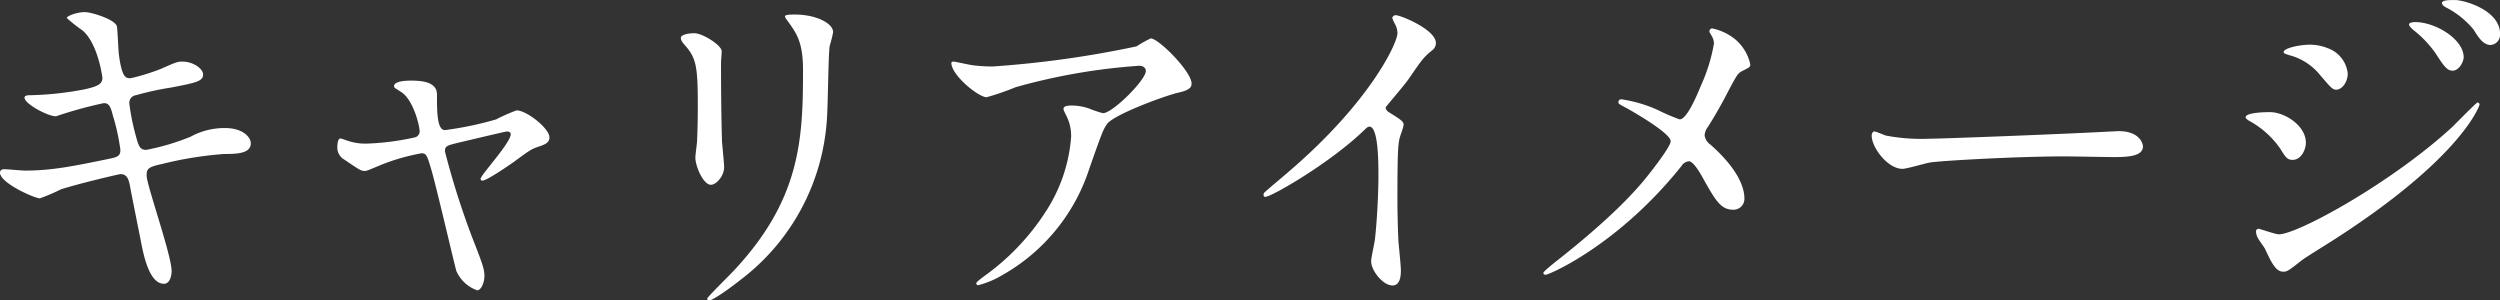 <svg xmlns="http://www.w3.org/2000/svg" width="303.498" height="36.463" viewBox="0 0 303.498 36.463"><rect x="0" y="0" width="303.498" height="36.463" fill="#333333" stroke="none"/><defs><clipPath id="a"><path fill="none" d="M0 0h303.498v36.463H0z"/></clipPath></defs><g clip-path="url(#a)" fill="#fff"><path d="M20.836 32.851c0 .8-.294 1.6-.924 1.6-1.848 0-2.521-3.655-2.857-5.419-.21-1.05-1.134-5.629-1.3-6.595-.168-.756-.378-1.3-1.134-1.3-.168 0-5.167 1.177-7.225 1.849a22.337 22.337 0 01-2.563 1.092C4.2 24.071 0 22.223 0 20.962c0-.336.294-.42.5-.42.378 0 2.143.168 2.521.168 3.192 0 5.713-.5 10.207-1.427 1.093-.21 1.387-.379 1.387-1.093a25.265 25.265 0 00-.924-4.2c-.253-1.051-.463-1.471-1.092-1.471a50.88 50.88 0 00-5.8 1.6c-1.008 0-3.822-1.513-3.822-2.269 0-.294.462-.294.84-.294a38.9 38.9 0 006.469-.715c1.47-.336 2.143-.588 2.143-1.385 0-.168-.547-4.16-2.4-5.755a17.347 17.347 0 01-1.922-1.516c0-.252 1.261-.714 2.185-.714.84 0 3.781.924 3.907 1.765.084.588.168 3.024.252 3.528.378 2.731.84 2.731 1.428 2.731a25.593 25.593 0 003.655-1.134c1.806-.8 2.016-.883 2.6-.883 1.344 0 2.521.883 2.521 1.555 0 .839-.841 1.007-3.907 1.6a34.771 34.771 0 00-4.243.925.929.929 0 00-.8 1.05 27.382 27.382 0 00.756 3.781c.378 1.428.546 1.806 1.3 1.806a28.293 28.293 0 005.377-1.6 8.571 8.571 0 014.158-1.051c2.226 0 3.151 1.135 3.151 1.849 0 1.26-1.723 1.3-3.235 1.3a44.39 44.39 0 00-7.561 1.219c-1.764.377-1.848.629-1.848 1.427 0 1.093 3.024 9.662 3.024 11.511M66.7 16.678c0 .672-.588.882-1.344 1.134-.882.294-1.093.462-2.983 1.848-.714.5-3.276 2.269-3.822 2.269a.218.218 0 01-.21-.21C58.342 21.256 62 17.35 62 16.3c0-.3-.294-.337-.462-.337-.21 0-5.251 1.219-5.839 1.345-1.512.378-1.68.42-1.68 1.092a96.85 96.85 0 003.612 11.216c.967 2.478 1.177 3.109 1.177 3.865 0 .882-.42 1.764-.882 1.764a4.36 4.36 0 01-2.526-2.352c-.21-.673-2.478-10.46-3.066-12.393-.5-1.68-.589-1.89-1.176-1.89a25.245 25.245 0 00-4.748 1.344c-1.722.714-1.89.8-2.142.8-.42 0-.63-.126-2.478-1.386a1.675 1.675 0 01-.84-1.512c0-.252.042-1.05.377-1.05.126 0 .757.252.925.294a6.654 6.654 0 002.226.336 31.406 31.406 0 005.881-.756.764.764 0 00.589-.68c0-.672-.672-3.57-2.058-4.7-.168-.126-.84-.547-.966-.631a.321.321 0 01-.084-.21c0-.672 1.722-.672 2.1-.672 1.722 0 3.109.336 3.109 1.681 0 2.058 0 4.326.966 4.326a40.953 40.953 0 006.217-1.3A21.217 21.217 0 0162.71 13.4c1.219 0 3.991 2.184 3.991 3.277M84.295 4.034c1.008 0 3.319 1.469 3.319 2.184 0 .21-.084 1.176-.084 1.386 0 4.873.084 8.653.126 9.662.042.5.252 2.6.252 3.025 0 1.091-.966 2.142-1.6 2.142-.924 0-1.89-2.226-1.89-3.318 0-.337.21-1.765.21-2.1.084-1.89.084-3.529.084-4.285 0-4.7-.21-5.671-1.512-7.183-.336-.378-.546-.63-.546-.966 0-.294.672-.546 1.638-.546m11.555-1.178c-.5-.672-.546-.756-.546-.84 0-.126 0-.252 1.218-.252 2.521 0 4.621 1.05 4.621 2.143a16.335 16.335 0 01-.42 1.68c-.168 1.134-.21 7.435-.336 8.906a26.575 26.575 0 01-10.5 19.491c-1.218.966-3.319 2.478-3.781 2.478-.168 0-.252-.084-.252-.21 0-.167 2.731-2.856 3.235-3.4 8.107-8.654 8.4-15.963 8.4-24.364 0-3.277-.756-4.369-1.638-5.63M117.937 7.9a18.256 18.256 0 002.645.168 125.188 125.188 0 0017.392-2.438 14.4 14.4 0 011.722-.966c.966 0 4.957 4.033 4.957 5.461 0 .294 0 .755-1.47 1.092-1.471.294-7.9 2.647-8.78 3.823-.5.713-.672 1.217-2.142 5.377A22.94 22.94 0 01121.675 33.4a10.935 10.935 0 01-2.9 1.218c-.168 0-.252-.084-.252-.21s.084-.21.841-.8a28.643 28.643 0 007.519-7.813 19.182 19.182 0 003.151-9.2 5.353 5.353 0 00-.547-2.478c-.336-.673-.378-.757-.378-.925 0-.336.63-.378.882-.378a6.337 6.337 0 012.269.378 12.49 12.49 0 001.638.547c1.177 0 5.209-4.033 5.209-5.125 0-.294-.252-.631-.8-.631a73.636 73.636 0 00-15 2.6 32.03 32.03 0 01-3.528 1.219c-1.009 0-4.285-2.688-4.285-4.159 0-.084.084-.168.294-.168.126 0 1.806.378 2.143.42m50.66 5.715c1.638 1.009 1.806 1.177 1.806 1.555 0 .252-.462 1.428-.5 1.68-.168.756-.252 1.638-.252 7.435 0 1.135.042 3.4.126 5.041.042.505.294 2.94.294 3.487 0 .42 0 1.848-1.008 1.848-1.176 0-2.6-1.806-2.6-2.941 0-.419.42-2.268.462-2.688.253-2.269.421-5.5.421-7.73 0-1.511 0-5.922-1.093-5.922-.21 0-.377.168-.714.5-4.117 3.949-11.174 8.023-11.93 8.023-.126 0-.21-.084-.21-.252a.381.381 0 01.126-.294c1.092-.966 2.268-1.933 2.941-2.52 9.913-8.486 13.19-15.627 13.19-16.8a2.382 2.382 0 00-.336-1.177 4.667 4.667 0 01-.294-.672.415.415 0 01.42-.336c.63 0 4.873 1.765 4.873 3.361a1.058 1.058 0 01-.378.84c-1.134.924-1.3 1.176-2.857 3.445-.714 1.008-2.058 2.52-2.856 3.528a.678.678 0 00.378.588m32.667-.251a22.848 22.848 0 002.646 1.135c.883 0 2.1-2.941 2.605-4.159a20.708 20.708 0 001.554-5.041 1.869 1.869 0 00-.294-.966c-.126-.252-.252-.378-.252-.5a.343.343 0 01.336-.378 6.553 6.553 0 012.815 1.344 5.518 5.518 0 011.806 3.024c0 .336-.126.378-1.05.841-.462.252-.588.462-1.681 2.52a53.214 53.214 0 01-2.394 4.2 1.924 1.924 0 00-.42 1.05 1.671 1.671 0 00.714 1.134c3.613 3.193 4.117 5.461 4.117 6.511a1.318 1.318 0 01-1.344 1.387c-1.512 0-2.143-1.093-3.613-3.7-.42-.756-1.218-2.184-1.806-2.184a1.211 1.211 0 00-.883.588c-7.687 9.62-16.088 13.19-16.466 13.19-.126 0-.294-.042-.294-.21s.8-.8 1.3-1.219c7.141-5.587 9.956-8.863 11.132-10.292 1.008-1.259 3.024-3.864 3.024-4.494 0-.883-3.865-3.192-5.461-4.075-.8-.42-.882-.462-.882-.672 0-.168.084-.336.378-.336a16.88 16.88 0 014.411 1.3m55.024 2.607c.252 0 .714-.042.924-.042 2.563 0 2.941 1.555 2.941 1.849 0 1.175-1.722 1.3-3.487 1.3-.966 0-5.167-.085-6.007-.085-5.8 0-15.417.547-16.425.757-.5.084-2.772.756-3.277.756-1.806 0-3.738-2.6-3.738-4.032 0-.253.126-.505.336-.505s1.218.463 1.428.505a22.884 22.884 0 005.125.378c1.387 0 16.047-.546 22.18-.883m23.643 1.346c0 .882-.588 2.1-1.6 2.1-.629 0-.839-.252-1.47-1.3a10.891 10.891 0 00-3.823-3.444c-.126-.084-.419-.252-.419-.42 0-.631 2.688-.631 2.94-.631 1.806 0 4.369 1.639 4.369 3.7m-4.957 12.9c-.126-.252-.8-1.135-.882-1.345a1.71 1.71 0 01-.21-.756.308.308 0 01.336-.336c.126 0 2.016.672 2.436.672 2.269 0 13.7-6.259 21.088-13.064.462-.462 2.9-2.941 3.025-2.941a.267.267 0 01.251.252c0 .084-2.1 6.6-18.567 16.971-2.562 1.6-2.73 1.723-3.066 1.975-1.555 1.218-1.722 1.344-2.185 1.344-.882 0-1.386-.966-2.226-2.772m10.04-21.3c0 1.092-.714 1.974-1.387 1.974-.462 0-.63-.21-2.1-1.932a7.09 7.09 0 00-3.655-2.268c-.588-.21-.63-.21-.63-.378 0-.462 1.933-.883 3.193-.883a5.765 5.765 0 012.142.421 3.67 3.67 0 012.437 3.066m14.072-1.933c0 .5-.546 1.6-1.344 1.6-.63 0-1.008-.463-2.058-2.1A13.075 13.075 0 00293 3.655c-.168-.126-.546-.5-.546-.672 0-.253.5-.3.756-.3 2.437 0 5.881 2.059 5.881 4.285m4.409-2.851a1.236 1.236 0 01-1.134 1.344c-.883 0-1.47-.882-2.058-1.848a10.529 10.529 0 00-3.4-2.73c-.378-.21-.462-.42-.462-.5 0-.379.84-.379 1.6-.379 1.092 0 5.461 1.219 5.461 4.117"/></g></svg>